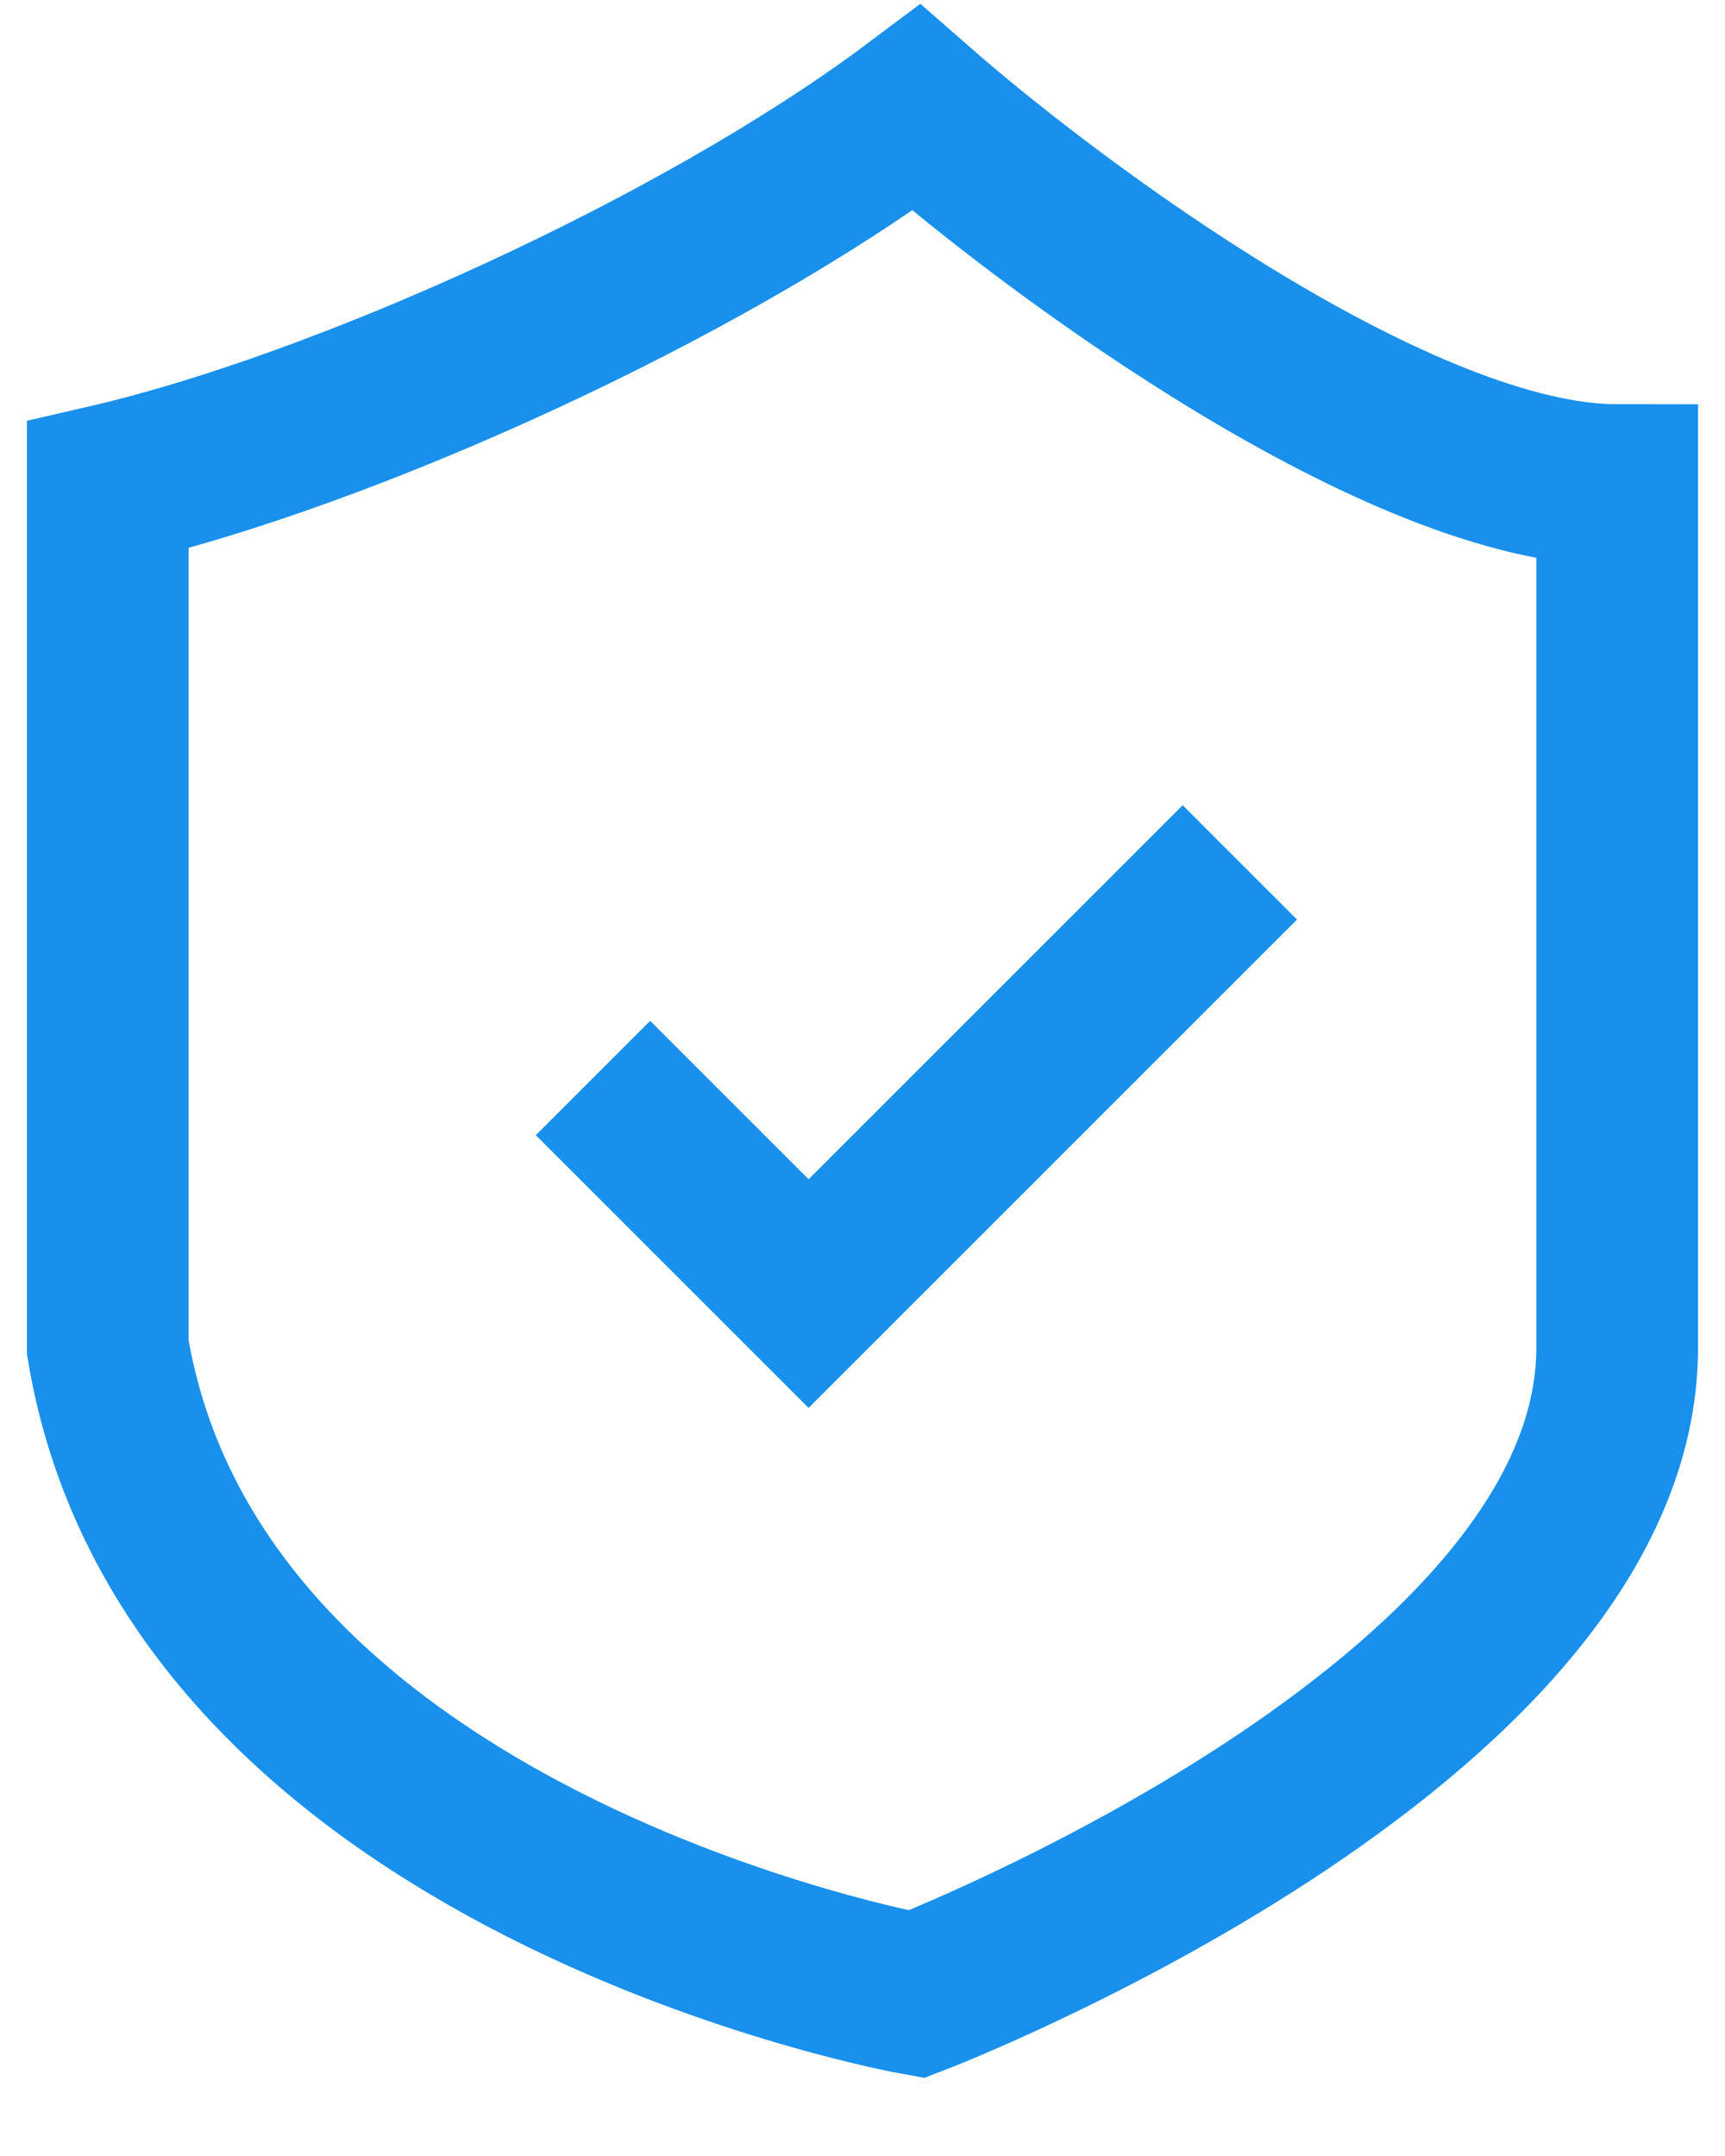 <svg xmlns="http://www.w3.org/2000/svg" width="16" height="20" viewBox="0 0 16 20" fill="none"><path d="M8.5 1C6.5 2.5 3.167 4 1 4.5V12.5C1.8 17.3 8.5 18.5 8.5 18.5C8.5 18.5 15 16 15 12.5V4.5C13 4.5 9.833 2.167 8.5 1Z" stroke="#1990EB" stroke-width="1.5"></path><path d="M5.5 10L7.5 12L11.5 8" stroke="#1990EB" stroke-width="1.5"></path></svg>